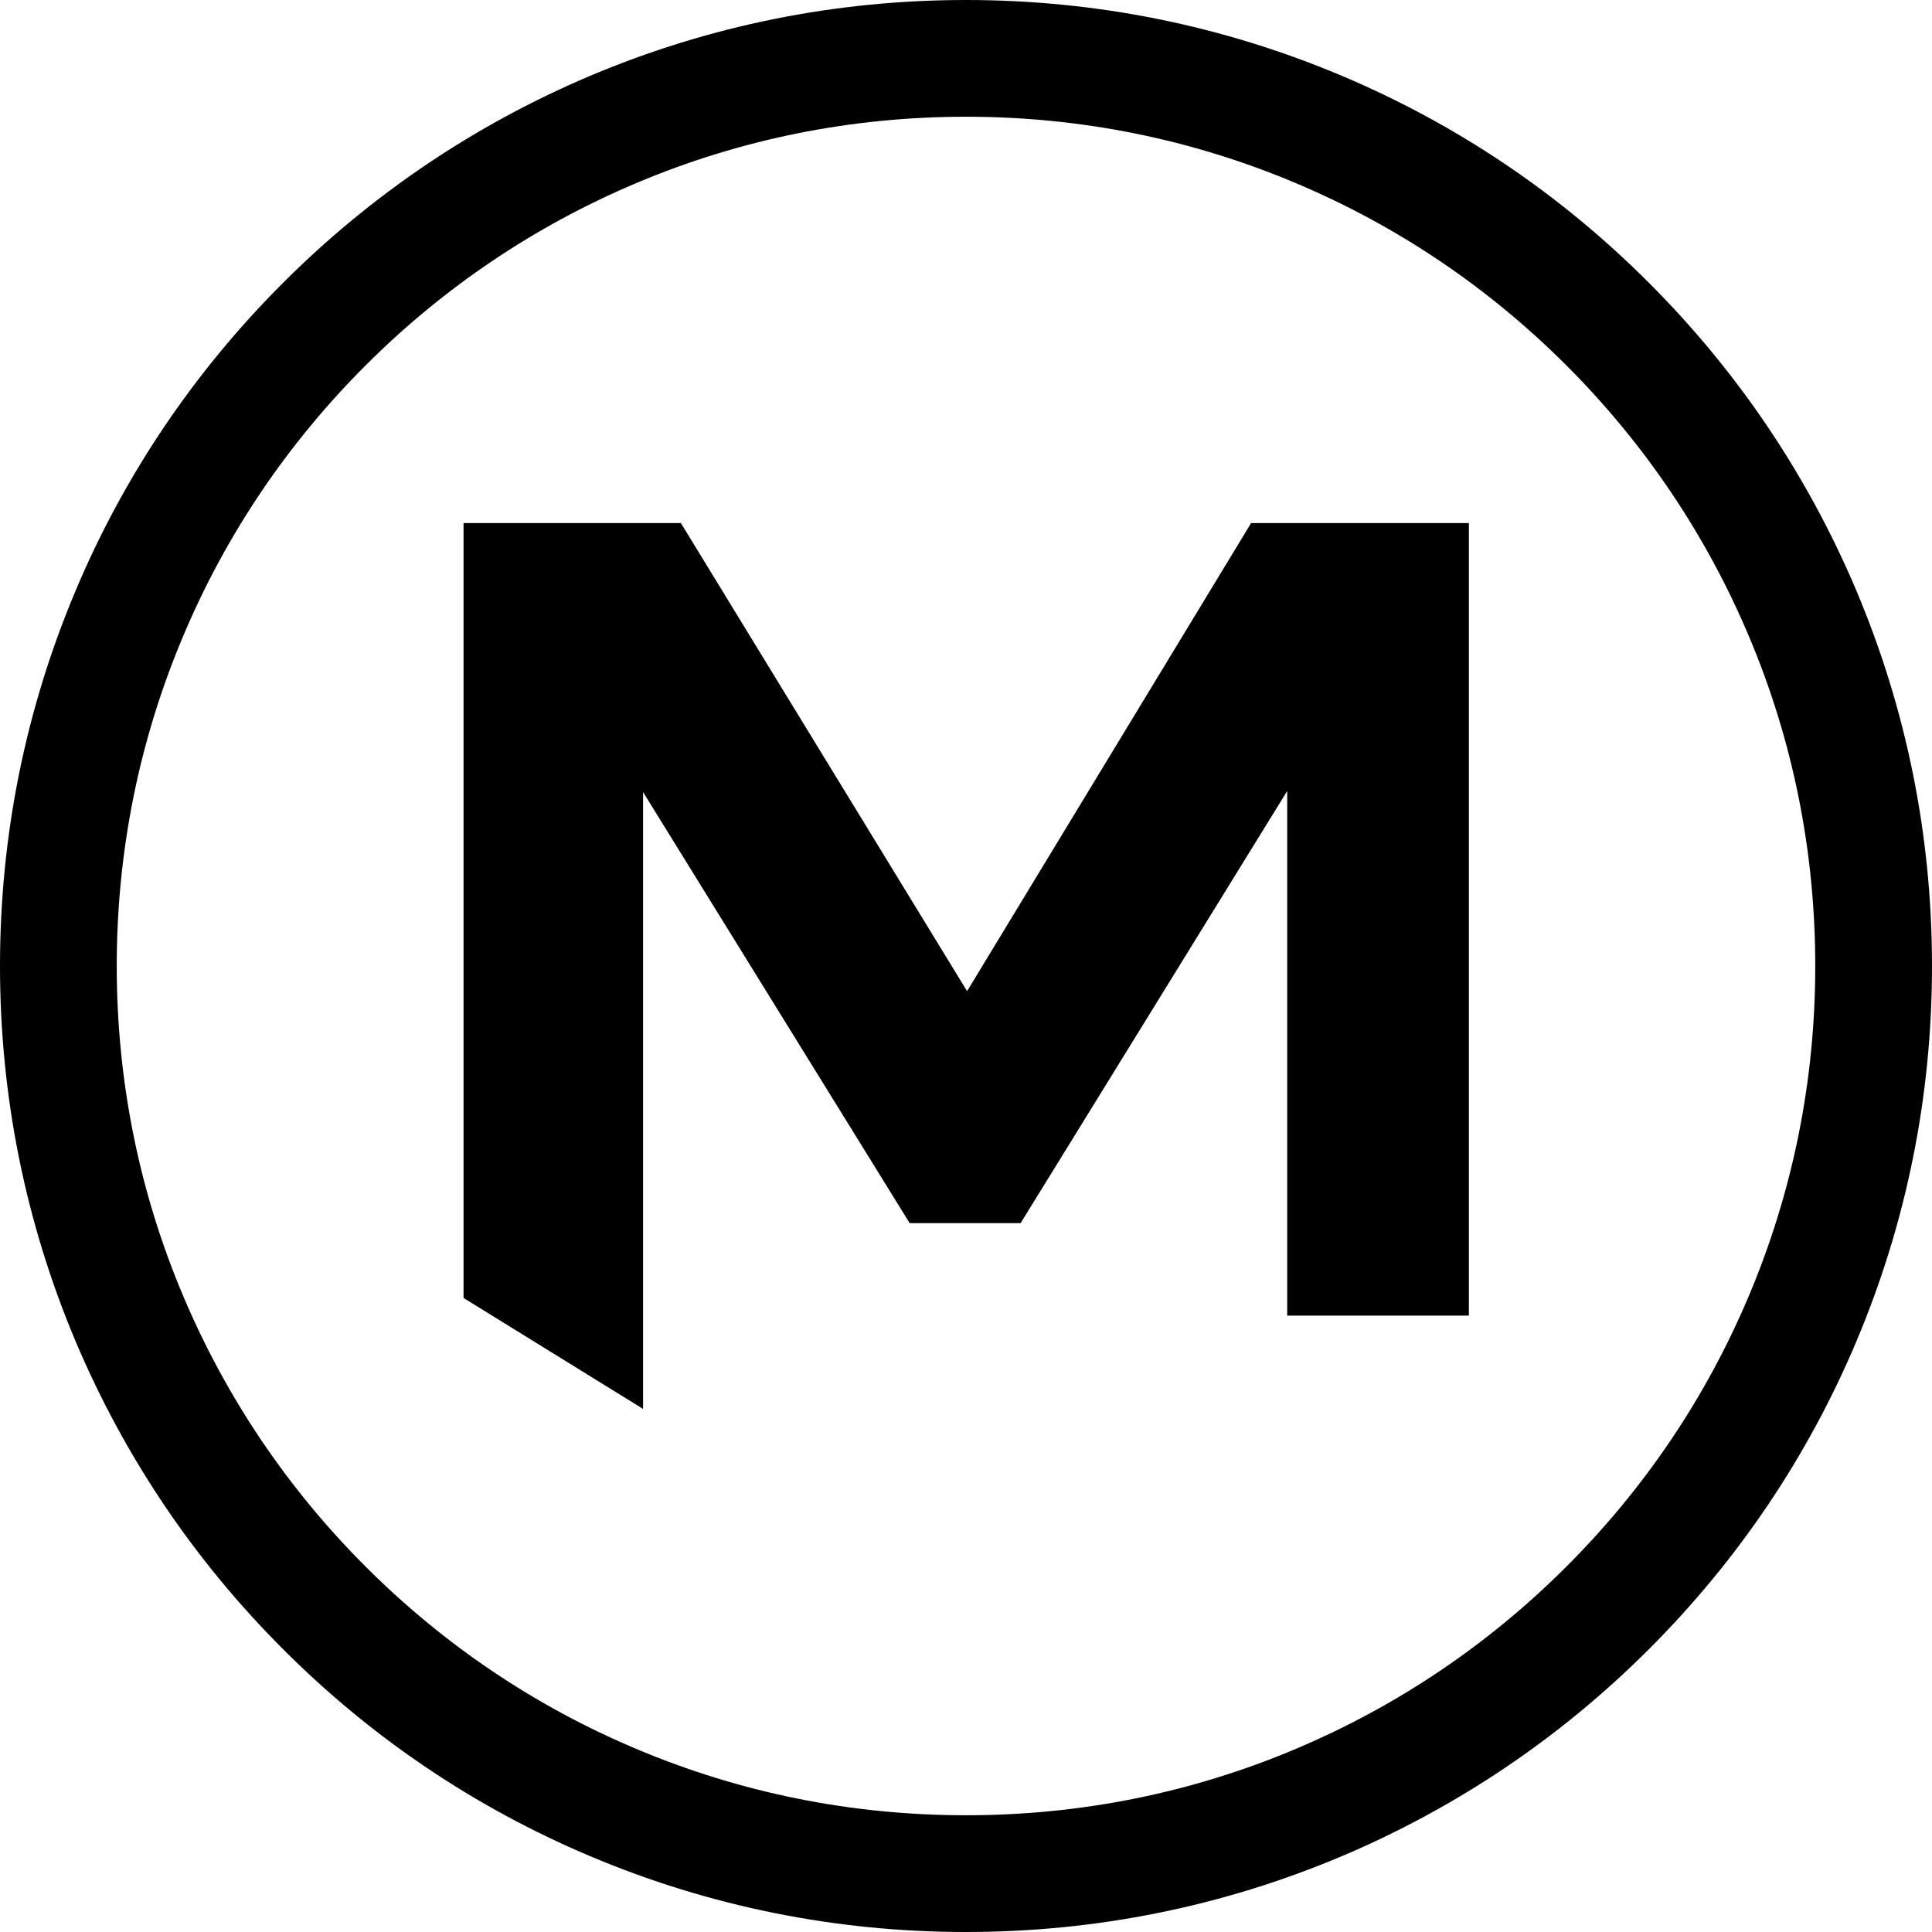 <svg xmlns="http://www.w3.org/2000/svg" id="Layer_2" data-name="Layer 2" viewBox="0 0 89.86 89.86"><defs><style>      .cls-1 {        stroke-width: 0px;      }    </style></defs><g id="Layer_4" data-name="Layer 4"><g><path class="cls-1" d="m21.54,24.33h10.13l13.31,21.77,13.21-21.77h10.13v36.86h-8.45v-24.4l-12.4,20.1h-5.16l-12.4-20.05v28.69l-8.35-5.16V24.33Z"></path><path class="cls-1" d="m44.93,89.86c-6.06,0-11.95-1.19-17.49-3.53-5.35-2.26-10.16-5.5-14.28-9.63-4.13-4.13-7.36-8.93-9.63-14.28-2.34-5.54-3.53-11.42-3.53-17.49s1.19-11.95,3.53-17.49c2.26-5.35,5.5-10.15,9.63-14.28s8.93-7.36,14.28-9.63c5.54-2.34,11.43-3.53,17.49-3.53s11.95,1.19,17.49,3.53c5.35,2.26,10.16,5.5,14.28,9.63,4.13,4.13,7.36,8.93,9.63,14.28,2.34,5.54,3.53,11.42,3.53,17.49s-1.19,11.95-3.53,17.49c-2.26,5.35-5.5,10.15-9.63,14.28-4.13,4.13-8.93,7.36-14.28,9.63-5.54,2.34-11.43,3.53-17.49,3.53Zm0-84.43c-5.33,0-10.51,1.04-15.37,3.1-4.7,1.99-8.93,4.84-12.56,8.47-3.63,3.63-6.48,7.85-8.47,12.56-2.06,4.87-3.1,10.04-3.1,15.37s1.04,10.51,3.1,15.37c1.99,4.7,4.84,8.93,8.47,12.56,3.63,3.63,7.85,6.48,12.56,8.47,4.87,2.06,10.04,3.1,15.37,3.1s10.51-1.04,15.37-3.1c4.7-1.99,8.93-4.84,12.56-8.47,3.63-3.63,6.48-7.85,8.47-12.56,2.06-4.87,3.1-10.04,3.1-15.37s-1.04-10.51-3.1-15.37c-1.99-4.7-4.84-8.93-8.47-12.56-3.63-3.63-7.85-6.48-12.56-8.47-4.87-2.06-10.04-3.1-15.37-3.1Z"></path></g></g></svg>
